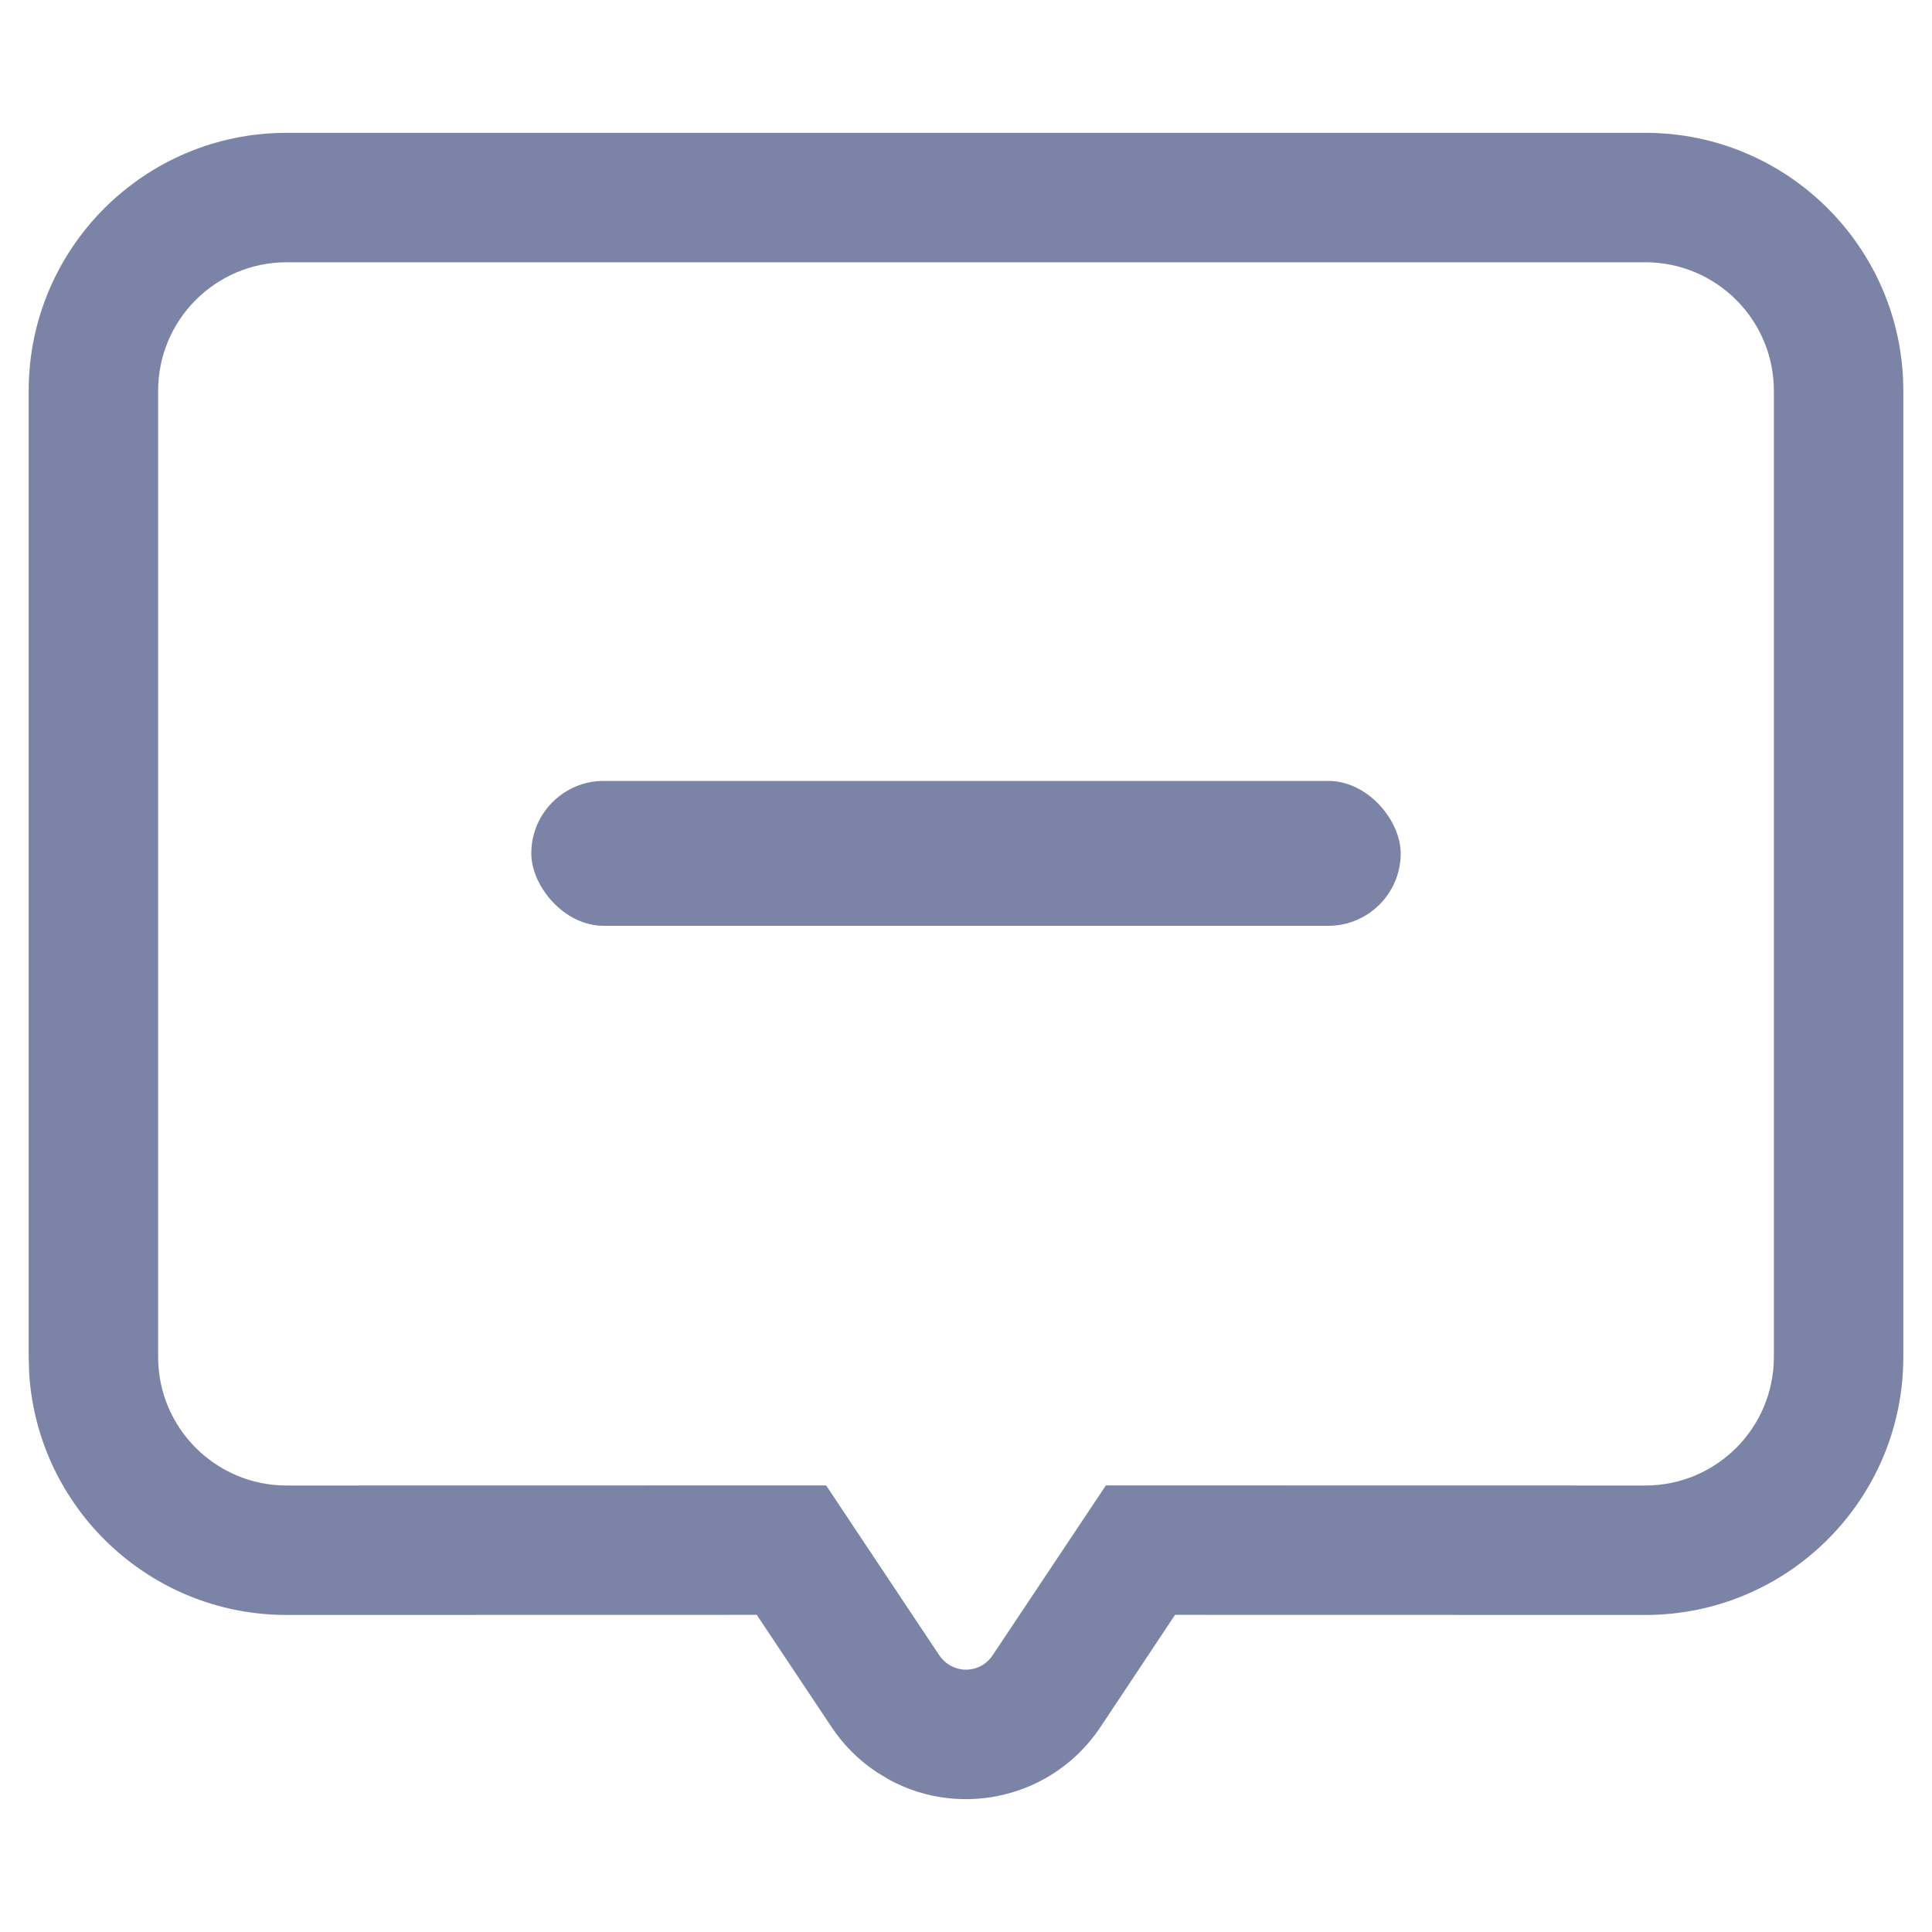<?xml version="1.0" encoding="UTF-8"?>
<svg width="20px" height="20px" viewBox="0 0 20 20" version="1.1" xmlns="http://www.w3.org/2000/svg" xmlns:xlink="http://www.w3.org/1999/xlink">
    <title>完成备份</title>
    <g id="完成备份" stroke="none" stroke-width="1" fill="none" fill-rule="evenodd">
        <path d="M17.033,1.375 L2.967,1.375 C1.493,1.375 0.297,2.571 0.297,4.045 L0.297,14.048 L0.302,14.217 C0.39,15.612 1.549,16.718 2.967,16.718 L7.834,16.717 L8.61,17.881 C8.733,18.065 8.89,18.222 9.074,18.344 L9.204,18.423 C9.955,18.831 10.906,18.606 11.39,17.881 L12.164,16.717 L17.033,16.718 C18.507,16.718 19.703,15.522 19.703,14.048 L19.703,4.045 C19.703,2.571 18.507,1.375 17.033,1.375 Z M2.967,2.715 L17.033,2.715 C17.767,2.715 18.363,3.311 18.363,4.045 L18.363,14.048 C18.363,14.782 17.767,15.378 17.033,15.378 L11.448,15.377 L10.274,17.138 C10.173,17.289 9.969,17.33 9.817,17.229 C9.781,17.205 9.75,17.174 9.725,17.138 L8.552,15.377 L2.967,15.378 C2.233,15.378 1.637,14.782 1.637,14.048 L1.637,4.045 C1.637,3.311 2.233,2.715 2.967,2.715 Z" id="形状结合备份" fill="#7B84A7" fill-rule="nonzero"></path>
        <rect id="矩形" fill="#7B84A7" x="5.5" y="8.084" width="9" height="1.5" rx="0.75"></rect>
    </g>
</svg>